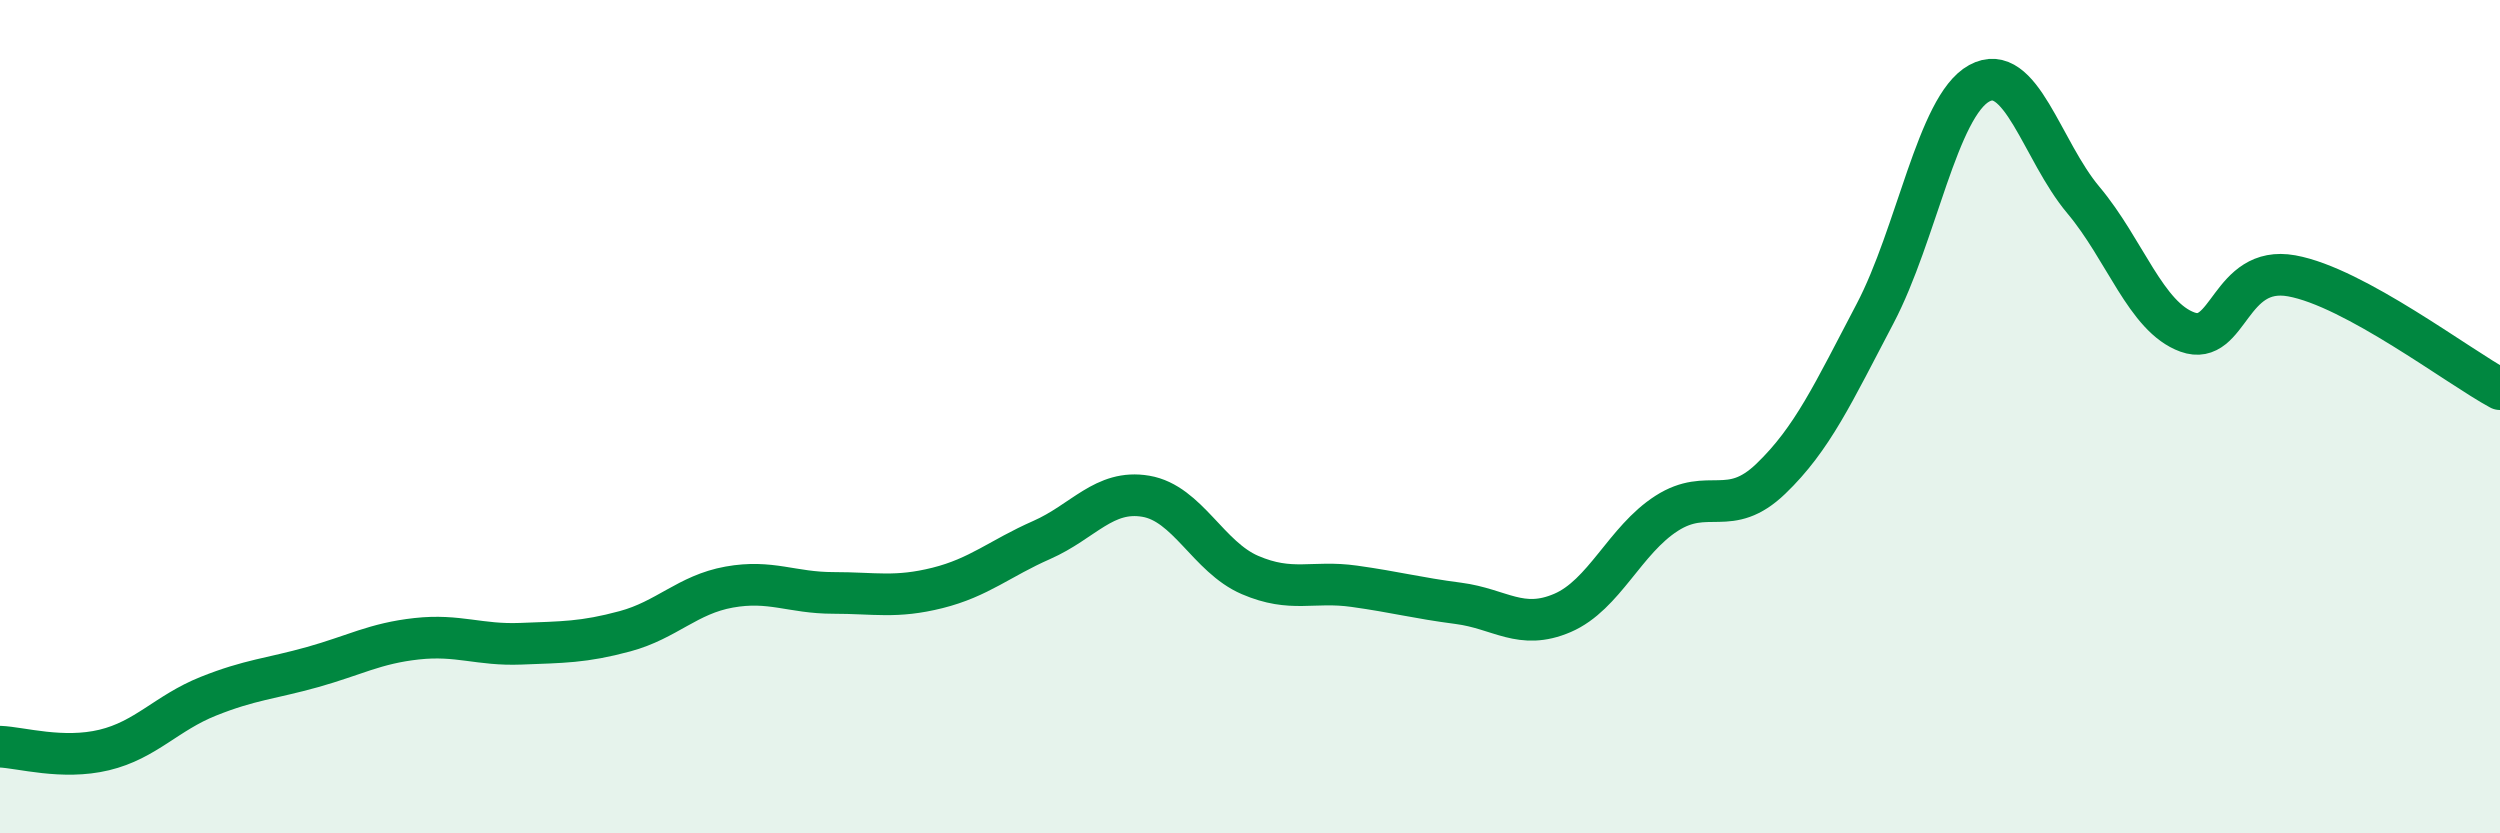 
    <svg width="60" height="20" viewBox="0 0 60 20" xmlns="http://www.w3.org/2000/svg">
      <path
        d="M 0,17.92 C 0.5,17.94 1.5,18.24 2.5,18 C 3.5,17.76 4,17.11 5,16.71 C 6,16.31 6.5,16.29 7.5,16.01 C 8.5,15.73 9,15.44 10,15.33 C 11,15.22 11.5,15.49 12.5,15.45 C 13.5,15.41 14,15.42 15,15.15 C 16,14.88 16.5,14.27 17.5,14.09 C 18.5,13.91 19,14.23 20,14.23 C 21,14.23 21.5,14.36 22.5,14.11 C 23.5,13.86 24,13.4 25,12.96 C 26,12.52 26.5,11.74 27.5,11.91 C 28.5,12.08 29,13.37 30,13.8 C 31,14.23 31.5,13.93 32.5,14.07 C 33.5,14.21 34,14.35 35,14.48 C 36,14.61 36.5,15.14 37.5,14.71 C 38.5,14.28 39,12.96 40,12.32 C 41,11.68 41.5,12.45 42.5,11.49 C 43.5,10.53 44,9.43 45,7.53 C 46,5.63 46.5,2.55 47.5,2 C 48.5,1.45 49,3.61 50,4.8 C 51,5.99 51.5,7.61 52.5,7.97 C 53.5,8.33 53.5,6.35 55,6.62 C 56.5,6.89 59,8.8 60,9.34L60 20L0 20Z"
        fill="#008740"
        opacity="0.1"
        stroke-linecap="round"
        stroke-linejoin="round"
      />
      <path
        d="M 0,17.92 C 0.5,17.94 1.5,18.24 2.5,18 C 3.5,17.76 4,17.11 5,16.71 C 6,16.31 6.5,16.29 7.5,16.01 C 8.5,15.73 9,15.44 10,15.33 C 11,15.22 11.5,15.49 12.5,15.45 C 13.5,15.41 14,15.42 15,15.15 C 16,14.88 16.5,14.27 17.5,14.09 C 18.5,13.91 19,14.23 20,14.23 C 21,14.23 21.5,14.36 22.5,14.11 C 23.5,13.86 24,13.4 25,12.96 C 26,12.52 26.5,11.74 27.5,11.91 C 28.5,12.08 29,13.37 30,13.8 C 31,14.23 31.5,13.93 32.5,14.07 C 33.5,14.21 34,14.35 35,14.48 C 36,14.61 36.5,15.14 37.5,14.71 C 38.5,14.28 39,12.96 40,12.32 C 41,11.68 41.5,12.45 42.5,11.49 C 43.5,10.53 44,9.43 45,7.53 C 46,5.63 46.5,2.55 47.5,2 C 48.5,1.45 49,3.61 50,4.8 C 51,5.99 51.5,7.61 52.5,7.97 C 53.5,8.33 53.5,6.35 55,6.62 C 56.5,6.89 59,8.8 60,9.34"
        stroke="#008740"
        stroke-width="1"
        fill="none"
        stroke-linecap="round"
        stroke-linejoin="round"
      />
    </svg>
  